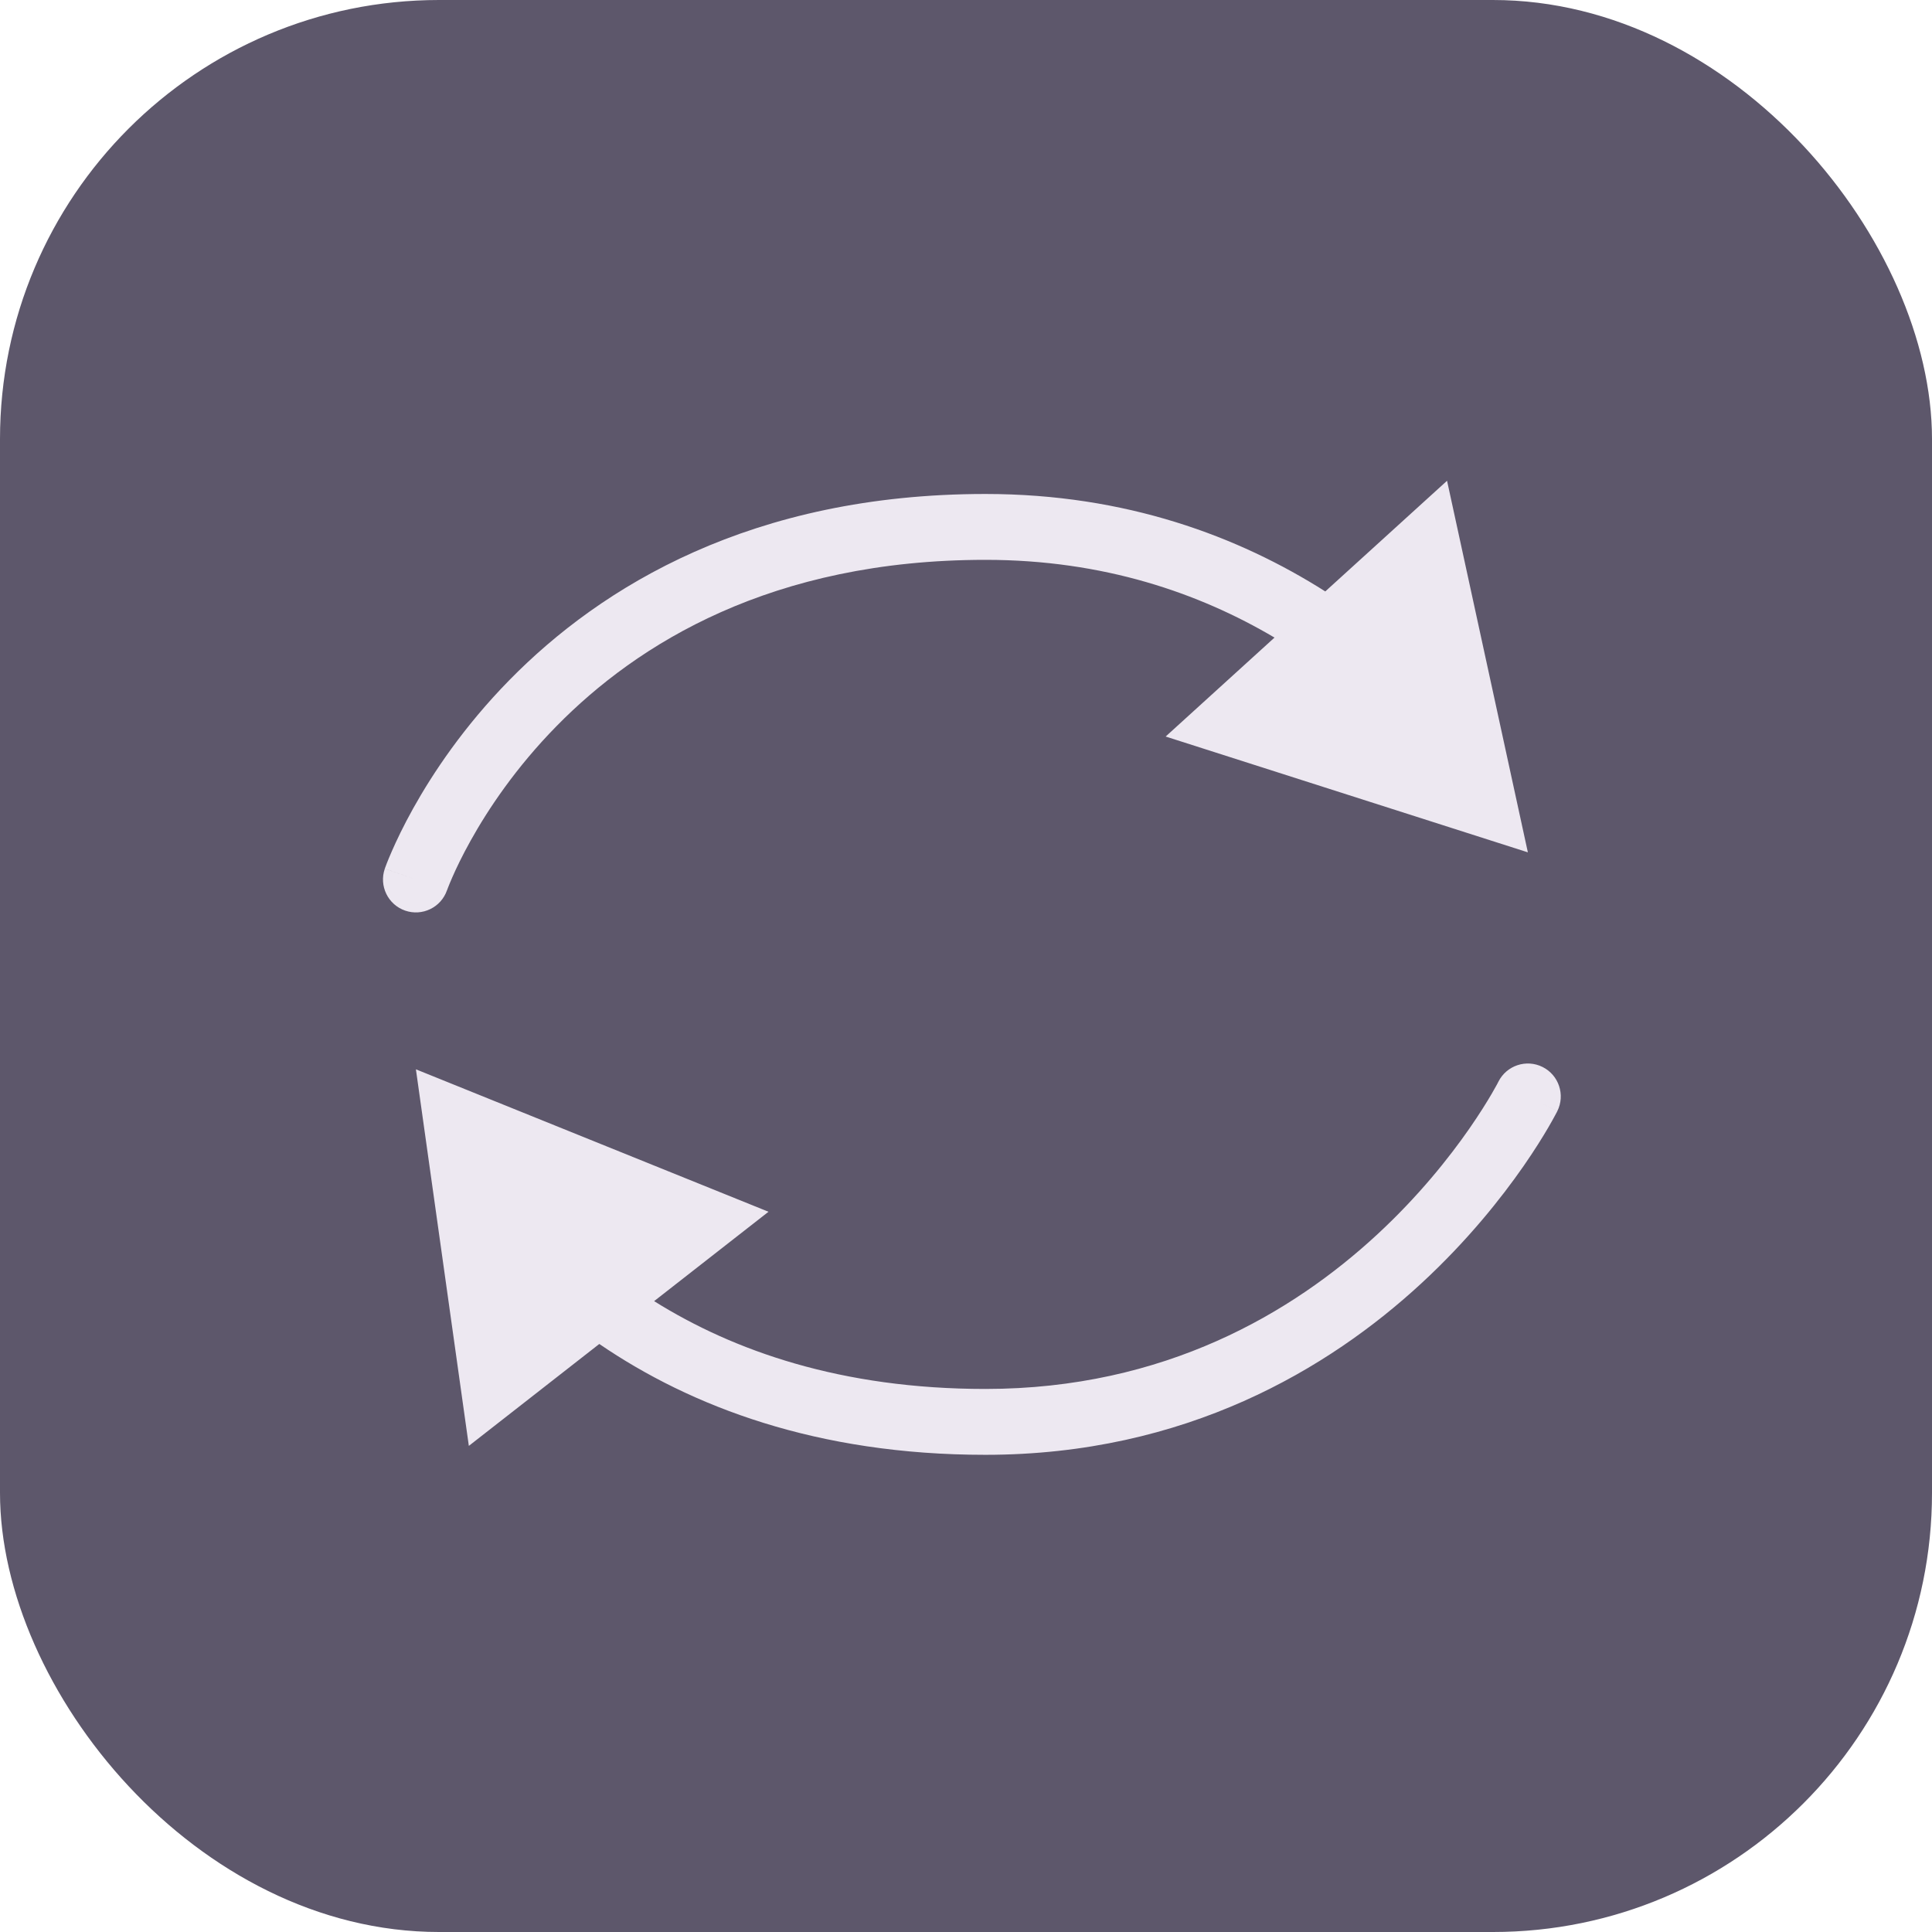 <?xml version="1.0" encoding="UTF-8"?> <svg xmlns="http://www.w3.org/2000/svg" width="88" height="88" viewBox="0 0 88 88" fill="none"><rect width="88" height="88" rx="20" fill="#5D576B"></rect><path d="M68.25 49.27C68.621 48.53 69.522 48.229 70.263 48.6C71.003 48.97 71.303 49.872 70.933 50.612L70.073 50.183C70.897 50.595 70.932 50.612 70.933 50.613L70.932 50.615C70.931 50.616 70.93 50.618 70.93 50.62C70.928 50.623 70.925 50.628 70.923 50.633C70.918 50.643 70.91 50.658 70.901 50.675C70.883 50.71 70.857 50.758 70.824 50.819C70.758 50.942 70.662 51.116 70.535 51.334C70.281 51.77 69.903 52.383 69.396 53.113C68.382 54.572 66.845 56.513 64.741 58.455C60.526 62.346 54.002 66.264 44.886 66.265C37.199 66.265 31.471 64.065 27.297 61.216L21.355 65.858L18.944 48.706L35.004 55.194L29.794 59.265C33.417 61.531 38.321 63.265 44.886 63.265C53.063 63.264 58.893 59.771 62.706 56.251C64.617 54.487 66.014 52.721 66.931 51.401C67.388 50.742 67.725 50.197 67.944 49.822C68.052 49.635 68.133 49.491 68.184 49.397C68.209 49.349 68.227 49.314 68.238 49.293C68.244 49.283 68.247 49.275 68.249 49.272L68.25 49.27ZM69.592 38.823L53.094 33.548L58.052 29.041C54.618 27.012 50.264 25.5 44.886 25.5C35.142 25.5 29.03 29.32 25.343 33.08C23.486 34.973 22.23 36.866 21.442 38.28C21.048 38.986 20.772 39.569 20.598 39.969C20.511 40.168 20.449 40.322 20.41 40.422C20.391 40.471 20.377 40.508 20.369 40.529C20.366 40.539 20.363 40.547 20.361 40.551L20.36 40.55C20.089 41.332 19.237 41.747 18.454 41.477C17.671 41.206 17.257 40.351 17.527 39.568L18.944 40.059C17.57 39.583 17.528 39.568 17.527 39.566L17.528 39.565L17.535 39.544C17.54 39.532 17.546 39.515 17.553 39.496C17.567 39.457 17.587 39.403 17.613 39.335C17.666 39.199 17.744 39.008 17.849 38.769C18.058 38.29 18.376 37.618 18.821 36.819C19.712 35.222 21.12 33.1 23.2 30.979C27.388 26.709 34.248 22.5 44.886 22.5C51.285 22.5 56.415 24.433 60.365 26.939L65.911 21.898L69.592 38.823Z" fill="#EDE8F1"></path></svg> 